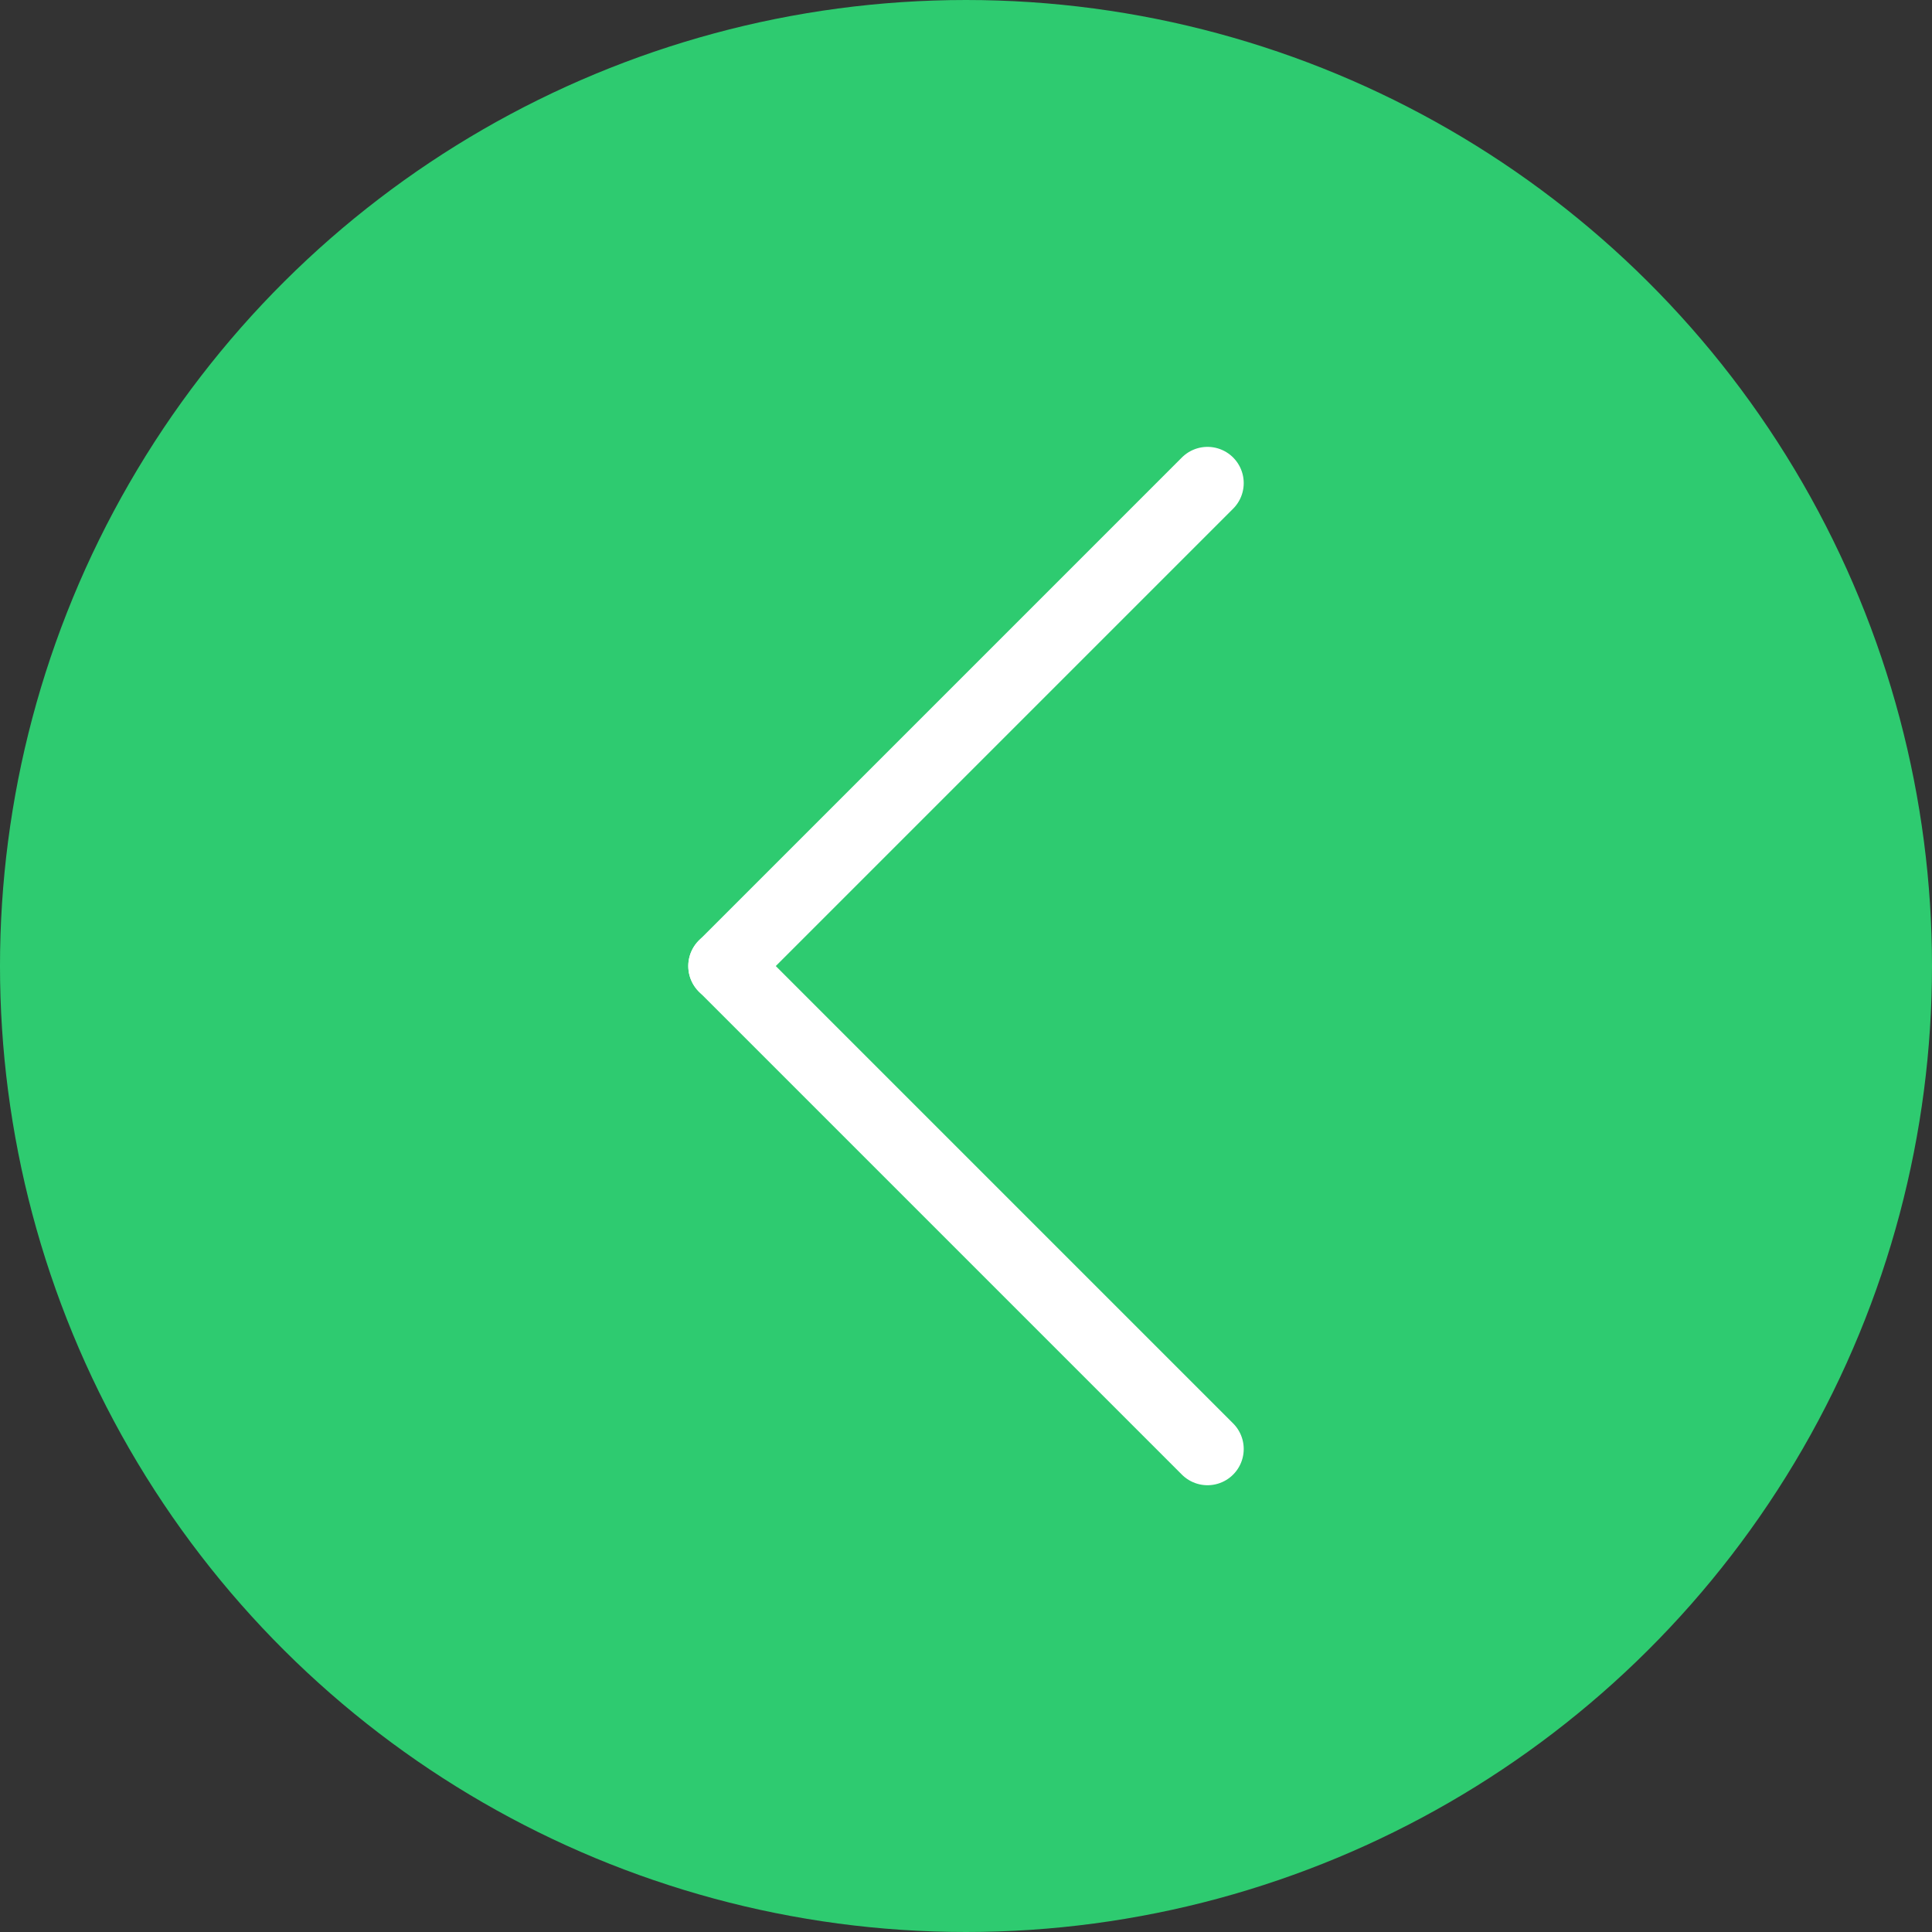 <svg width="40" height="40" viewBox="0 0 40 40" fill="none" xmlns="http://www.w3.org/2000/svg">
<rect x="0" y="0" width="40" height="40" fill="#333333" stroke="none"/>
<circle cx="20" cy="20" r="20" transform="rotate(-90 20 20)" fill="#2ECB70"/>
<path d="M15 20.002L25 10.002" stroke="white" stroke-width="1.5" stroke-linecap="round" stroke-linejoin="round"/>
<path d="M15 20L25 30" stroke="white" stroke-width="1.5" stroke-linecap="round" stroke-linejoin="round"/>
</svg>
